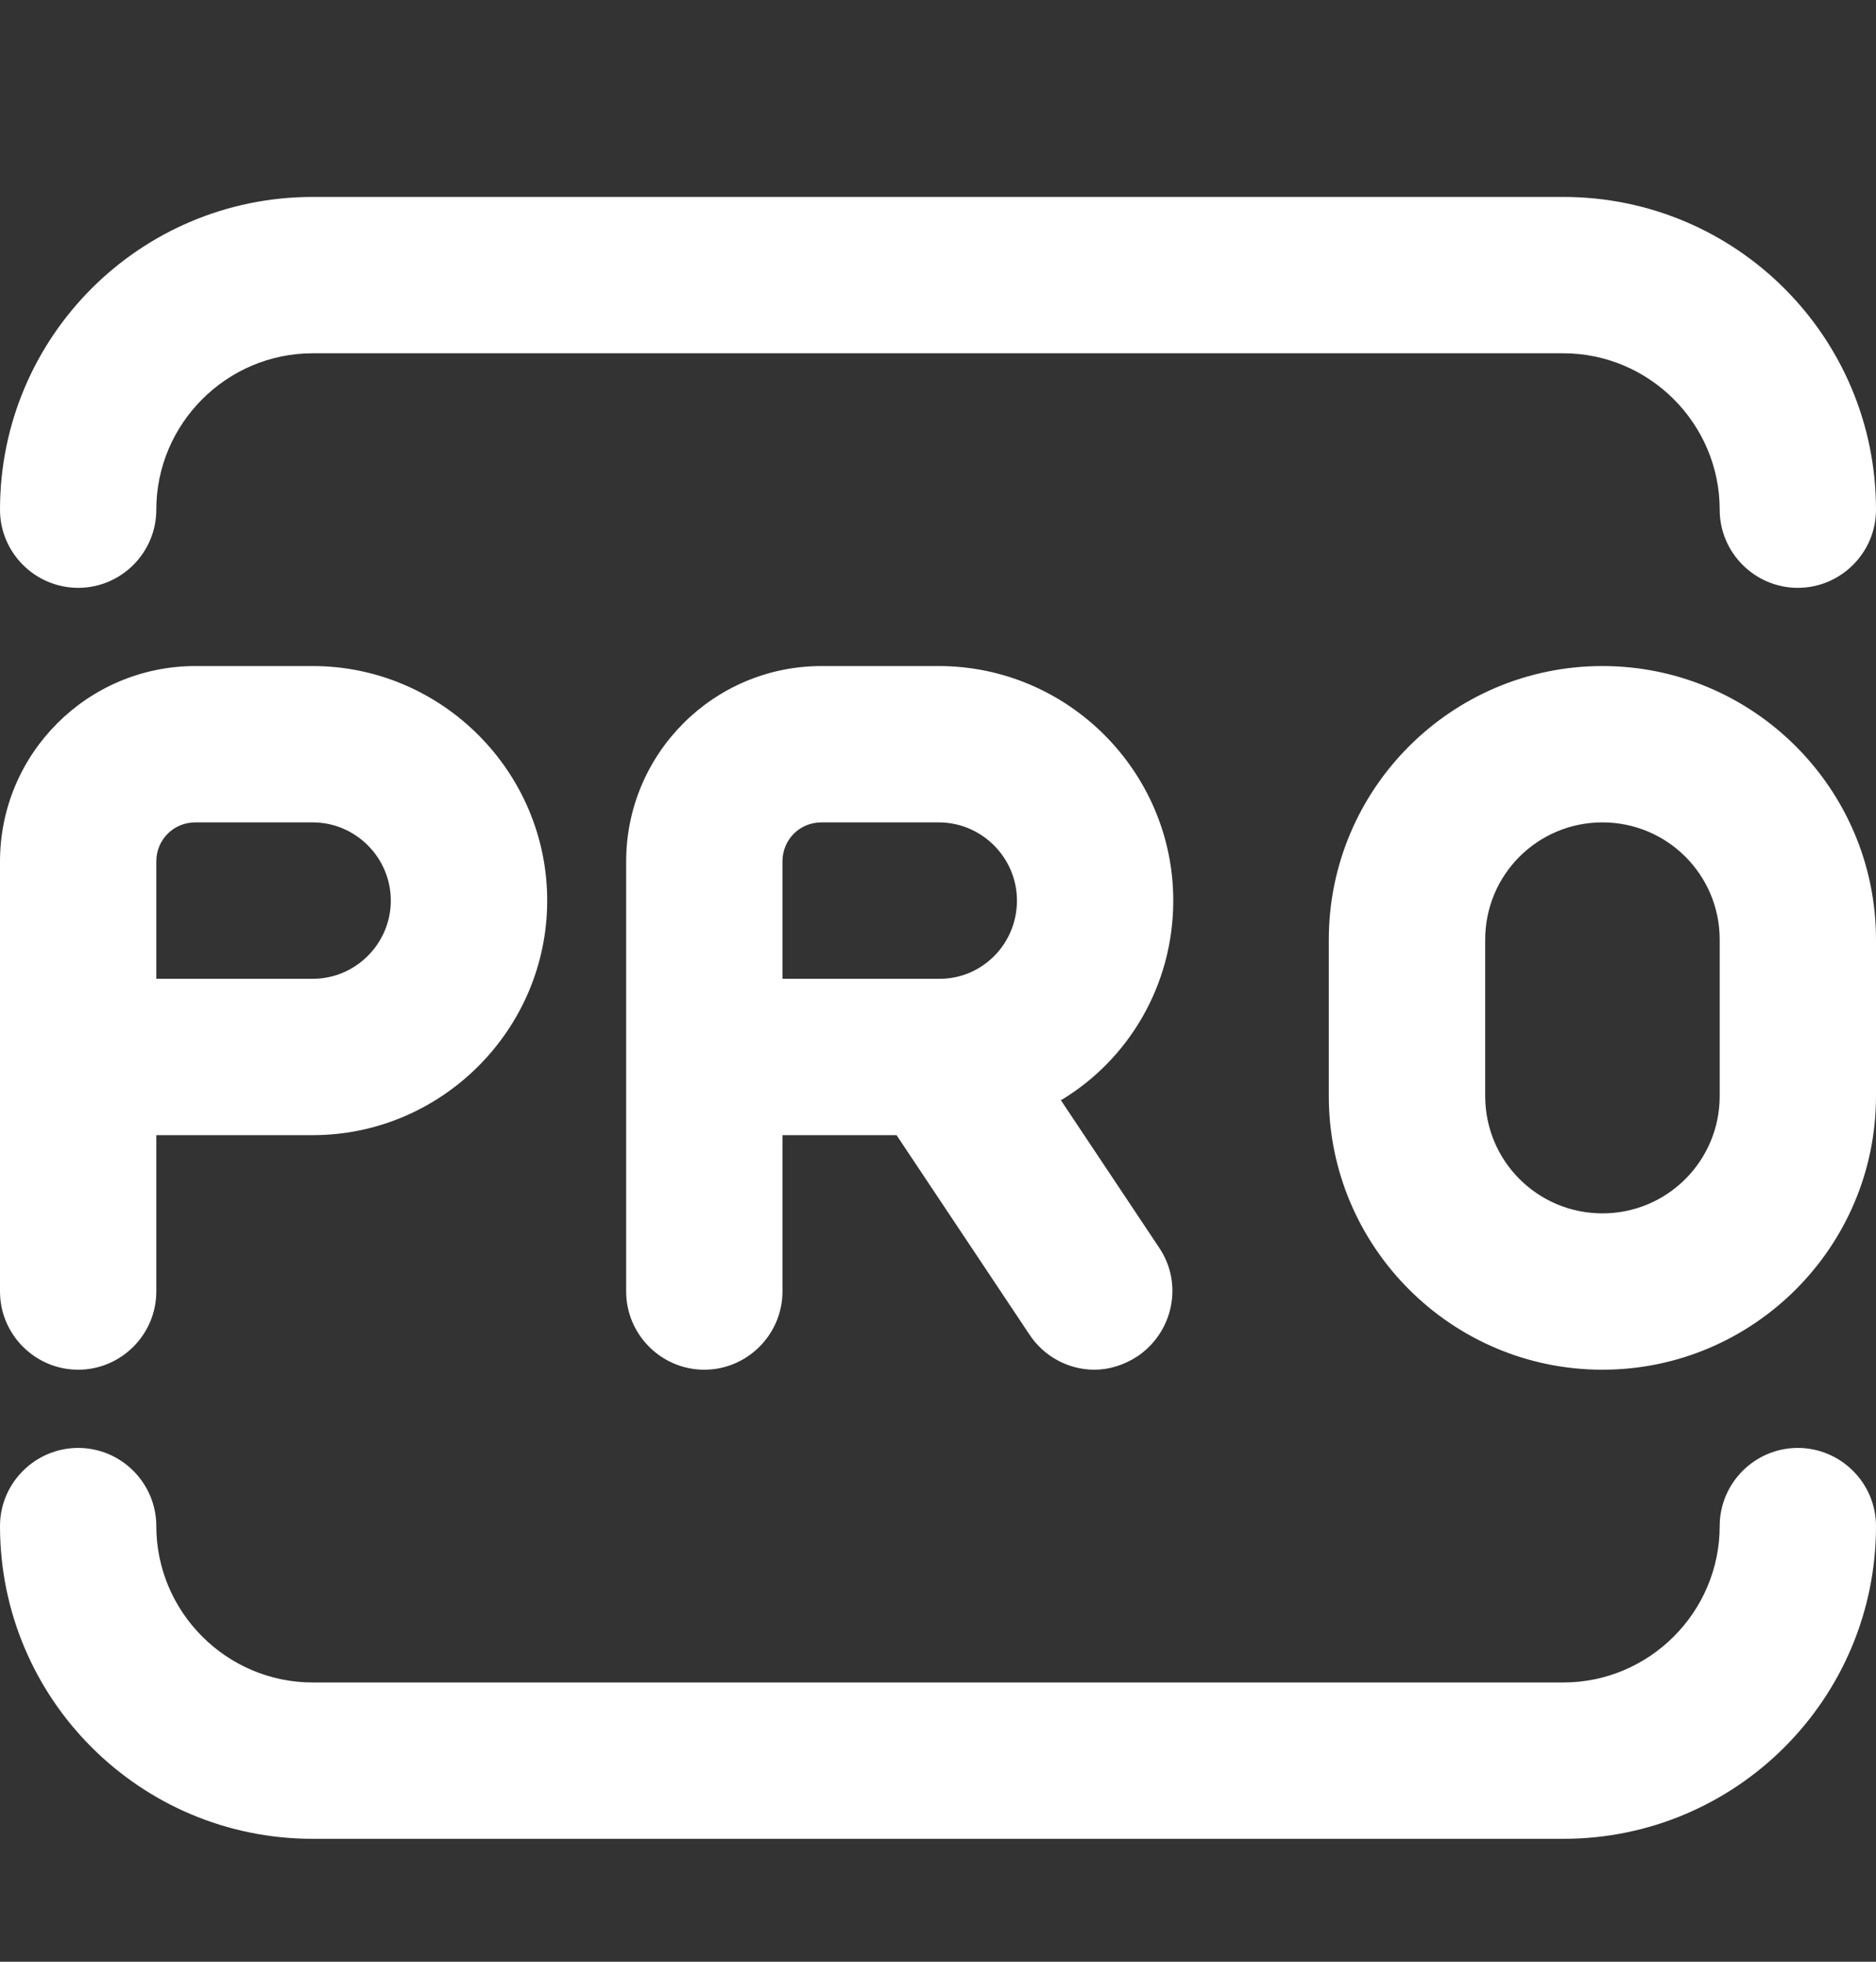 <svg width="22" height="23" viewBox="0 0 22 23" fill="none" xmlns="http://www.w3.org/2000/svg">
<rect x="0" y="0" width="22" height="23" fill="#333333" stroke="none"/>
<g clip-path="url(#clip0_755_11927)">
<path d="M22 17.892C22 19.918 20.359 21.559 18.333 21.559H3.667C1.641 21.559 0 19.918 0 17.892C0 17.388 0.412 16.976 0.917 16.976C1.421 16.976 1.833 17.388 1.833 17.892C1.833 18.901 2.658 19.726 3.667 19.726H18.333C19.342 19.726 20.167 18.901 20.167 17.892C20.167 17.388 20.579 16.976 21.083 16.976C21.587 16.976 22 17.388 22 17.892ZM0.917 6.892C1.421 6.892 1.833 6.48 1.833 5.976C1.833 4.967 2.658 4.142 3.667 4.142H18.333C19.342 4.142 20.167 4.967 20.167 5.976C20.167 6.48 20.579 6.892 21.083 6.892C21.587 6.892 22 6.48 22 5.976C22 3.95 20.359 2.309 18.333 2.309H3.667C1.641 2.309 0 3.95 0 5.976C0 6.48 0.412 6.892 0.917 6.892ZM0 15.142V10.101C0 8.835 1.027 7.809 2.292 7.809H3.667C5.179 7.809 6.417 9.046 6.417 10.559C6.417 12.071 5.179 13.309 3.667 13.309H1.833V15.142C1.833 15.646 1.421 16.059 0.917 16.059C0.412 16.059 0 15.646 0 15.142ZM1.833 11.476H3.667C4.171 11.476 4.583 11.063 4.583 10.559C4.583 10.055 4.171 9.642 3.667 9.642H2.292C2.035 9.642 1.833 9.844 1.833 10.101V11.476ZM12.439 12.896L13.594 14.629C13.878 15.05 13.759 15.619 13.338 15.903C13.182 16.004 13.008 16.059 12.833 16.059C12.54 16.059 12.247 15.912 12.072 15.646L10.514 13.309H9.176V15.142C9.176 15.646 8.763 16.059 8.259 16.059C7.755 16.059 7.343 15.646 7.343 15.142V10.101C7.343 8.835 8.369 7.809 9.634 7.809H11.009C12.522 7.809 13.759 9.046 13.759 10.559C13.759 11.549 13.237 12.42 12.448 12.896H12.439ZM9.167 11.476H10.982C10.982 11.476 11 11.476 11.018 11.476C11.523 11.476 11.926 11.063 11.926 10.559C11.926 10.055 11.513 9.642 11.009 9.642H9.634C9.377 9.642 9.176 9.844 9.176 10.101V11.476H9.167ZM22 11.017V12.851C22 14.62 20.561 16.059 18.792 16.059C17.023 16.059 15.583 14.62 15.583 12.851V11.017C15.583 9.248 17.023 7.809 18.792 7.809C20.561 7.809 22 9.248 22 11.017ZM20.167 11.017C20.167 10.256 19.552 9.642 18.792 9.642C18.031 9.642 17.417 10.256 17.417 11.017V12.851C17.417 13.611 18.031 14.226 18.792 14.226C19.552 14.226 20.167 13.611 20.167 12.851V11.017Z" fill="white"/>
</g>
<defs>
<clipPath id="clip0_755_11927">
<rect width="22" height="22" fill="white" transform="translate(0 0.476)"/>
</clipPath>
</defs>
</svg>
